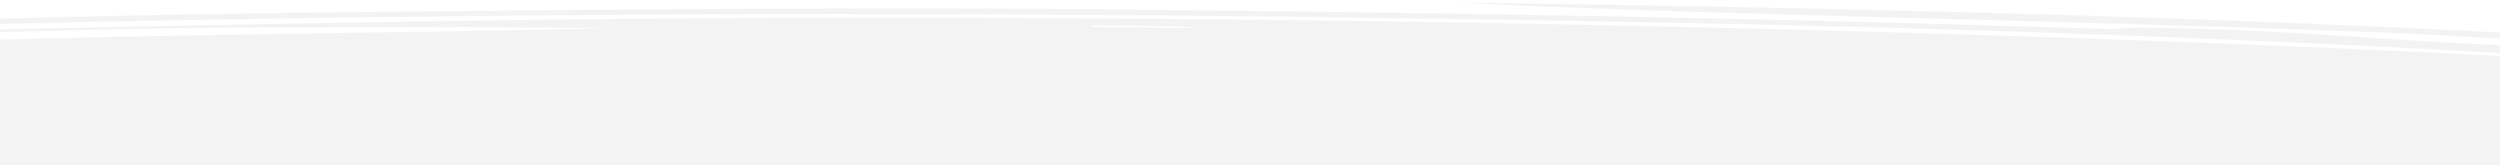 <?xml version="1.0" encoding="UTF-8"?>
<svg id="Layer_2" data-name="Layer 2" xmlns="http://www.w3.org/2000/svg" xmlns:xlink="http://www.w3.org/1999/xlink" viewBox="0 0 985 65">
  <defs>
    <style>
      .cls-1 {
        clip-path: url(#clippath);
      }

      .cls-2, .cls-3 {
        fill: none;
      }

      .cls-2, .cls-3, .cls-4 {
        stroke-width: 0px;
      }

      .cls-5 {
        clip-path: url(#clippath-1);
      }

      .cls-6 {
        clip-path: url(#clippath-2);
      }

      .cls-3 {
        clip-rule: evenodd;
      }

      .cls-4 {
        fill: #f3f3f3;
      }
    </style>
    <clipPath id="clippath">
      <rect class="cls-2" width="985" height="65"/>
    </clipPath>
    <clipPath id="clippath-1">
      <rect class="cls-2" x="-468" width="1920" height="65"/>
    </clipPath>
    <clipPath id="clippath-2">
      <path class="cls-3" d="m-756.53,59.29c5.22-.77,10.38-1.53,15.53-2.29-9.8.89-18.2,1.68-25,2.46-6.58.78-11.98,1.52-16.54,2.28-9.43,1.5-14.29,3.12-18.46,5.26,5.11-.96,9.99-1.88,14.72-2.77,4.8-.89,10.15-1.71,15.01-2.54,5.01-.82,9.69-1.62,14.74-2.4Zm124.03-10.79c-3.12,1-9.77,2.41-19.73,4.02-5.13.8-10.14,1.7-16,2.62-5.68.93-12.48,1.88-18.7,2.89-26.27,4-54.59,8.58-80.57,12.47,2.26-.99,6.02-1.95,9.62-2.92,3.8-.96,7.49-1.94,12.23-2.89,9.68-1.88,19.6-3.79,32.04-5.6,23.4-3.69,52.6-7.15,81.11-10.6ZM-179.2,17.83c18.1-.72,43.48-1.2,88.2-1.83-11.37.33-22.29.74-33.49,1.11-11.08.39-22.45.74-33.5,1.17-22.13.86-45.05,1.69-68.02,2.72,8.47-.79,15.42-1.43,22.8-1.93,7.38-.5,14.86-.89,23.99-1.24Zm493.85,204.15l22.38-.03,22.34-.1,44.61-.23,44.41-.39,22.16-.21,22.05-.28,44.01-.58,43.63-.73,21.76-.38,21.57-.45,43.03-.92c98.21-2.3,196.78-4.88,286.07-8.98,46.55-2.11,90.88-4.13,135.02-6.21,21.77-1.07,43.5-2.16,65.13-3.3,10.58-.6,21.2-1.2,31.9-1.81,10.65-.62,21.39-1.24,31.61-1.93,12.13-.8,28.66-1.81,46.38-3,17.32-1.23,36.7-2.56,54.36-3.99,17.36-1.46,34.42-2.9,47.19-4.33,12.77-1.42,22.35-2.73,26.54-3.8-14.25,1.03-31.32,2.12-47.98,3.26-3.07.2-6.1.4-9.13.59,1.09-.1,2.22-.19,3.3-.29,122.62-10.92,205.37-22.8,258.99-33.95,6.46-1.41,13.34-2.77,18.9-4.16,5.51-1.38,10.94-2.75,16.29-4.09,5.06-1.35,9.22-2.7,13.65-4.02,2.14-.66,4.36-1.31,6.31-1.97,1.77-.66,3.52-1.31,5.27-1.95,14.69-5.15,21.99-10.04,27.64-14.57,9.15-9.07,4.25-16.7-3.53-22.86,2.52,2.38-2.42,3.02-6.4,4.42-1,.35-1.94.74-2.71,1.22-.98.48-1.87,1.04-2.5,1.73-.64.69-1.05,1.5-1.17,2.48.01.49.02,1.02.04,1.59-.1.57-.21,1.19-.33,1.87.38,4.15-3.19,8.38-9.59,12.55.51-.89,1-1.77,1.19-2.64-5.13.87-9.42,1.79-13.29,2.73-4.22.94-7.84,1.92-10.98,2.91-5.85,2.01-11.59,4.09-15.89,6.23-1.97,1.07-4.49,2.14-6.78,3.22-2.16,1.08-4.32,2.16-6.45,3.23-5.03,2.12-9.67,4.22-15.38,6.19-6.09,1.88-14.61,3.46-23.83,4.96-9.69,1.48-19.56,2.92-27.55,4.6-16.06,3.07-33.1,6.11-51.95,9.08-4.96.66-9.98,1.31-15.08,1.96,1.75-.3,3.49-.6,5.25-.9,5-.92,10.19-1.84,15.42-2.76,5.13-.92,10.76-1.82,15.46-2.76,4.74-.94,9.38-1.87,13.76-2.81,2.8-.6,5.19-1.23,7.41-1.88,2.01-.66,3.69-1.34,5.53-2.02,3.56-1.35,7.66-2.67,13.59-3.82,6.23-1.28,16.16-2.61,25.16-3.99,8.91-1.38,15.83-2.83,17.69-4.23.55-.93-2.42-1.39-8.69-1.38,4.97-1.82,8.82-3.68,13.14-5.51,3.71-1.82,6.82-3.62,9.43-5.42,2.47-1.02,4.82-2.05,6.95-3.08,2.25-1.24,4.5-2.48,6.75-3.71l3.42-1.85,2.62-1.86c1.69-1.24,3.66-2.48,5.12-3.72l3.25-3.73c1.28-1.25,1.57-2.49,1.75-3.74.14-1.25.6-2.5.14-3.76-1.42-2.5-2.57-5.02-7.14-7.51-1-.65-1.98-1.3-2.96-1.95-.84-.65-1.84-1.29-3.09-1.92-2.29-1.27-4.4-2.53-6.38-3.79-1.93-1.25-4.84-2.49-7.08-3.72-2.37-1.24-4.52-2.47-7.65-3.69l-8.69-3.68c-3.28-1.22-7-2.44-10.65-3.67-1.88-.61-3.76-1.23-5.65-1.85-2.24-.61-4.48-1.22-6.72-1.83-4.66-1.22-9.16-2.47-14.58-3.7-6.75-1.44-14.46-3.37-24.79-5.46-10.55-2.09-22.24-4.4-36.52-6.57-13.46-2.22-29.5-4.29-44.85-6.06-15.52-1.76-31.82-3.14-45.75-3.98,19.99,3.32,38.5,7.74,61.86,11.19,9.67,1.39,19.93,2.69,27.23,4.02,7.42,1.33,13.33,2.62,13.6,4-36.53-4.83-73.65-9.64-114.23-14.3-40.33-4.67-85.12-9.11-134.17-13.16,17.19.55,34.73,1.11,51.72,1.76-41.82-5.28-92.39-9.41-147.39-13.08-13.97-.9-28.09-1.79-42.35-2.67-14.56-.85-29.46-1.69-44.42-2.55-7.42-.44-15.12-.85-22.94-1.26-7.77-.41-15.59-.83-23.49-1.25-15.6-.87-32.06-1.67-48.69-2.53-58.87-3.01-126.13-5.57-195.96-7.45-69.82-1.89-141.63-3.17-209.53-4.04,11.93.56,24.39,1.18,37.63,1.69,13.17.53,27.16.96,41.37,1.46,14.24.48,29.01.93,44.17,1.34,15.15.42,30.38.89,46.04,1.3,62.16,1.71,127.76,3.4,183.65,5.52,6.77.25,13.27.5,19.32.77,6.01.28,11.74.57,17.25.87,11.03.59,21.21,1.2,31.17,1.8,9.71.64,19.32,1.26,29.18,1.91,9.83.64,20.51,1.23,31.56,1.88,59.72,3.28,115.63,7.03,167.71,11.07-47.15-3.08-94.79-6.32-145.72-9.02-16.46-.85-35.42-1.65-54.91-2.34-19.37-.71-37.88-1.48-53.82-2.28-17.25-.89-33.9-2.19-52.51-3.28-18.36-1.12-37.65-2.18-58.77-2.63-14.17-.27-21.99-.11-23.9.44-6.51-.22-12.98-.45-19.6-.65l-19.99-.59c-13.37-.39-26.65-.79-40.07-1.15-27.11-.66-53.68-1.39-80.87-1.91-13.53-.28-26.96-.57-40.48-.83l-40.7-.7c-6.79-.11-13.53-.24-20.33-.34l-20.47-.28c-13.64-.19-27.29-.39-40.96-.58-13.73-.15-27.5-.31-41.29-.46l-20.72-.24-20.85-.18c-24.19-.21-48.08-.36-71.79-.32-11.84,0-23.64.01-35.4.03-11.75.04-23.47.12-35.19.19-11.69.07-23.39.15-35.11.22-11.69.11-23.41.22-35.19.33-11.76.12-23.61.18-35.46.32-11.87.13-23.82.25-35.91.36-6.21.06-12.4.12-18.57.18-6.15.08-12.25.17-18.34.26-12.18.18-24.27.38-36.27.58-23.96.43-47.39,1-70.73,1.56l-34.51.97c-11.45.33-23,.64-34.23,1.03-22.55.76-45.39,1.46-67.71,2.32-12.67.46-25.36.93-38.08,1.39-12.51.5-25.06,1-37.61,1.49-12.66.48-24.93,1.02-37.24,1.56-12.27.55-24.78,1.06-36.84,1.63-24.05,1.16-48.34,2.3-71.35,3.59-23.53,1.23-45.74,2.61-67.83,3.98-16.99,1.09-35.27,2.28-54.39,3.47-9.24.63-18.62,1.27-28.03,1.92-9.41.64-18.83,1.29-27.58,1.99-17.75,1.37-35.02,2.75-49.17,4.2-7.21.71-13.94,1.42-20,2.12-5.86.71-10.9,1.43-15.23,2.12-3.87.64-12.95,1.56-23,2.67-9.99,1.11-21.91,2.35-32.54,3.55-20.53,2.44-36.95,4.66-28.6,4.97,7.8-1,16.73-1.95,25.05-2.92l12.7-1.45c4.26-.48,8.89-.94,13.32-1.41,9-.93,17.81-1.88,26.99-2.8l28.33-2.71c9.24-.92,19.55-1.76,29.36-2.63,9.91-.87,19.73-1.75,30.27-2.57l31.2-2.49,32.47-2.38c87.57-6.27,185.59-11.62,291.64-15.74l19.85-.78,20.23-.71c13.55-.46,26.93-.97,40.69-1.39l41.39-1.25c13.76-.43,27.98-.75,41.99-1.12,27.98-.77,56.73-1.3,85.3-1.91l43.36-.73c7.25-.11,14.46-.25,21.75-.34l21.88-.27c116.8-1.51,235.96-1.51,353.56-.14,13.54.18,27.06.36,40.57.55l20.28.26,20.12.32,40.27.65c13.33.25,26.59.52,39.91.79l19.96.41c6.63.14,13.16.32,19.74.47,13.12.33,26.26.66,39.41.99,13,.37,25.87.77,38.79,1.17l19.32.61c6.38.22,12.65.46,18.96.69,13.27.5,26.54,1,39.66,1.52l38.55,1.68c12.92.55,25.26,1.18,37.66,1.8,12.29.63,24.95,1.21,36.78,1.9,48.44,2.61,93.58,5.57,136.78,8.67,75.58,5.59,146.83,11.12,209.61,17.37,41.31,4.17,78.75,8.67,109.01,13.57-12.18-1.7-24.95-3.36-38.53-4.97-9.73-1.14-20.23-2.39-30.73-3.7-10.52-1.3-22.52-2.58-34.04-3.85-5.72-.64-11.88-1.24-18.15-1.81-3.56-.33-7.11-.65-10.68-.96-32.05-3.24-66.37-6.3-102.78-9.18-114.25-9.03-249.16-16.25-398.38-21.14-153.52-5.05-320.09-7.73-483.81-7.35-79.83.18-156.83,1.44-233.64,2.9-55.97,1.11-102.78,1.87-153.51,3.86,12.4-.03,24.08-.2,35.76-.38,11.69-.18,23.13-.43,34.61-.71,5.71-.15,11.47-.29,17.25-.44,5.84-.13,11.72-.26,17.65-.4,11.87-.26,24-.52,36.53-.72,55.41-.77,118.85-.45,171.95-.09-14.35.41-30.2.72-46.9,1-16.65.33-34.18.6-51.93.84-17.68.28-35.55.56-52.97.83-17.42.27-34.11.63-49.76.95-76.07,1.68-150.45,3.83-221.29,6.62-72.2,2.85-138.67,6.52-198.94,10.69-60.38,4.17-114.85,8.82-165.25,13.73-53.75,5.25-98.03,10.99-133.98,17-36.09,6.01-63.32,12.31-83.98,18.78-12.75,3.98-22.55,7.96-28.92,11.94.27-.72.53-1.45.79-2.17.94-1.13,2.28-2.27,3.52-3.41,1.02-1.15,3.13-2.28,5.2-3.41,2.23-1.13,3.74-2.29,6.85-3.41-11.04.67-21.58,1.04-31.63,1.09-1.96.49-3.79.98-5.63,1.48,2.11-1.08,5.45-2.16,10.26-3.25-7.93,1.76-15.23,3.15-18.24,3.82-15.85,3.74-24.55,7.73-24.58,11.57-10.31,6.03-12.67,12.18-7.9,18.31-.61,1.33-.73,2.67-1.1,4.01.23,3.93,2.35,7.89,8.01,11.83.43.17.87.34,1.34.52,30.01,9.96,76.1,19.59,137.43,28.67-11.38-1.41-22.06-2.88-32.93-4.5-40.86-6.31-75.88-12.91-97.89-19.83-11.38-3.54-20.25-7.13-26.73-10.75,1.04.21,2.08.41,3.14.61-2.75-.62,4.39.12,1.87.37,4.28-.42,5.35-1.24,4.42-2.3-.52-1.07-2.62-2.37-5.66-3.74-3.36-1.37-5.78-2.82-8.7-4.15-1.38-.67-2.69-1.3-3.9-1.89-1-.59-1.6-1.12-2.11-1.57-.25-.32-.96-.9-1.88-1.6-.04-6.7,8.21-13.39,24.89-19.93,3.86-1.35,7.74-2.7,11.62-4.06,4.4-1.34,9.33-2.68,14.04-4.02-5.32-.27-10.03-.67-13.84-1.21-3.66-.53-6.24-1.2-7.62-2-1.36-.8-1.46-1.74-.02-2.81,1.31-1.07,5.37-2.24,10.69-3.54,7.8-1.97,17.8-3.88,27.42-5.8,4.64-.97,10.29-1.9,15.67-2.85l16.43-2.83c-56.64,7.87-98.65,16.86-122.64,25.56-19.84,6.88-32.4,13.95-35.33,21.06-2.94,7.11,3.79,14.27,21.94,21.24,33.56,12.79,95.33,25.1,174.79,36.44-55.52-6.1-99.09-13.03-131.24-20.27l-6.1-1.36-5.4-1.37-10.62-2.75c-6.59-1.85-12.31-3.71-18.08-5.57l-7.37-2.81c-2.39-.94-5.05-1.87-6.8-2.81-3.73-1.89-8.3-3.75-10.86-5.65-12.22-7.34-18.75-14.88-9.33-22.27,7.53-5.87,21.27-11.76,28.41-17.55,1.58-1.16,3.95-2.35,6.93-3.55,3.38-1.19,7.73-2.38,12.33-3.58,2.36-.6,4.67-1.2,7.35-1.79,2.9-.59,5.81-1.18,8.71-1.77,6.08-1.17,11.89-2.35,18.75-3.49-1.92.12-3.76.22-5.59.31-29.37,4.62-55.56,9.4-76.96,14.32-20.79,4.93-38.1,9.97-49.96,15.07-3.64,1.46-7.36,2.71-12.52,3.76-4.92,1.05-11.11,1.89-17,2.55-.37.65-.73,1.3-1.09,1.95-7.3,13.32,17.18,26.75,67.86,39.5,23.05,5.76,51.42,11.5,91.25,16.65,8.48,1.07,16.17,2.1,24.13,3.08,8.01.97,15.57,1.93,22.65,2.89,6.92.97,13.97,1.93,20.63,2.93,6.6,1,12.75,2.05,18.49,3.19-92.63-9.63-164.48-20.66-209.4-32.38-44.86-11.72-65.21-24.07-58.02-36.28-4.16.11-8.27.17-12.43.14-.92,1.15-1.96,2.3-2.65,3.45l-.93,3.46-.37,1.73.43,1.73,1.12,3.46c3.1,4.61,8.19,9.23,17.76,13.8.52.19,1.07.4,1.64.61,37.51,12.62,98.56,24.77,181.89,35.94,50.51,6.52,109.2,12.62,175.03,18.16,7.83.69,16.18,1.36,24.6,2.02,8.42.67,16.89,1.34,25.38,2.01,8.39.68,17.33,1.32,26.23,1.96,8.95.64,17.89,1.27,26.79,1.91,8.84.64,18.2,1.22,27.42,1.81,9.23.58,18.47,1.15,27.66,1.71,9.1.57,18.56,1.07,27.91,1.57,9.34.49,18.62.97,27.8,1.42,15.35.79,30.22,1.71,45.16,2.69,7.49.48,15.07.97,22.89,1.43,7.83.46,16.17.84,24.75,1.19,16.97.67,33.09,1.15,49.53,1.6,16.58.43,33.2.87,50.9,1.56,11.15.45,22.32.87,33.2,1.33,10.9.46,21.63.93,32.39,1.41,21.55.95,43.86,1.79,67.32,2.53,23.68.7,48.36,1.24,72.87,1.78,24.81.47,49.71.91,74.27,1.35,104.02,1.73,210.18,2.55,315.7,2.37ZM469.88,11c-13.52-.12-27.35-.29-40.88-.37.89-.2,1.49-.42,2.52-.63,16.13.21,40.38.24,38.36,1Zm647.57,14c-13.39-.86-26.63-1.73-40.45-2.54.95-.16,2.1-.31,3.1-.46,13.14.82,42.26,2.35,37.35,3ZM-405.03,114.44c-.06.04-.07.09-.2.11-.14.02-.49.03-.59.02-.27-.05-.14-.11.24-.15.15-.01.37.01.55.02Zm-.53-.08c.15.03.29.05.44.08.07.04.13.08.21.11.11.05.05.09-.21.1-.38.02-1.15-.19-.99-.26.13-.05.35-.06.55-.03Zm239.77-39.36c1.92.16,4.37.35,7.54.56,1.13.07,2.22.14,3.35.22-1.28.07.53.08,1.19.11-.35-.03-.71-.07-1.11-.11.58.04,1.13.07,1.71.11h-.31c.17.01.3.01.47.01.32.02.64.04.96.06-1.91.22-3.61.45-5.11.68-1.35.05-1.6.1-.95.15-.4.07-.72.14-1.08.21-.62,0-1.03-.03-1.32-.06-.93-.09-1.25-.19-5.22-.22-.27,0,.49-.06.76-.09h.27s-.09,0-.09,0h-.11c-1.75-.01-3.44-.03-1.25-.11,1.65-.06,3.08-.12,3.61-.19h.14s-.11,0-.11,0c1.69-.02,3.37-.04,5.31-.07.49-.05,1.15-.12,1.59-.18.55-.08-.74-.09-4.26-.03h-.58c.37.04.78.08-.33.12l-5.94-.02s.27,0-.02,0l-.46-.07c-2.73.01-4.44-.01-4.93-.08l-.08-.02.17.02c-.29-.1-.4-.13-2-.13.41-.04.82-.09,1.23-.13.81,0,1.51-.01,2.4-.02-.55-.03-.99-.07-1.34-.1,1.31-.14,2.63-.28,3.94-.43.63-.07,1.33-.13,1.98-.2Zm-247.21,36.89c.18-.26.37-.52.55-.78.15.07.26.14.4.21.1.15.15.31-.46.44-.2.04-.34.09-.49.13Zm-20.47,5.24c-1.96-1.38-3.76-2.75-5.53-4.13,4.52,1.43,10.02,2.83,16.88,4.19,1.47-.78,2.95-1.56,4.43-2.35.95-.45,2.04-.9,3.17-1.34.74.08,1.87.16,3.2.24.46.03,1.01.05,1.53.07l.8.08-.85-.08c-.33.1-1.38.23-.84.31,1.25.2-.2.4-.95.61-1.99.21-.18.37.55.54.69.16,1.61.29-1.45.46-1.19.07-.79.14-.49.2.49.11,1.78.18,3.4.24,1.97.07,2.87.17,2.14.31-.71.14.25.25,1.06.35,1.23.16,2.47.32,3.73.49,1.07.14,1.08.28-1.16.42-1.25.08-1.92.16-2.34.23-5.39-.33-8.38-.56-11.16-.61-3.19-.05-6.43.12-12.59.63-1.2-.29-2.37-.58-3.52-.87Zm-14.88-29.13c-1.39-.45-.44-1.14,1.82-1.95,1.14-.41,2.53-.85,4.27-1.3,2-.44,4.21-.9,6.51-1.37,2.34-.46,4.7-.92,7-1.38,2.45-.45,5.24-.87,7.62-1.27,4.97-.8,8.78-1.52,11.58-2,10.03-1.94,21.6-3.82,34.12-5.67,1.67,0,3.48-.01,5.44-.06-5.72.97-11.12,1.95-16.15,2.94-7.62,1.49-14.41,3-20.6,4.51-2.18.26-4.63.55-7.39.86-3.84.43-7.99.9-11.31,1.4-6.77.99-13.28,1.99-12.58,2.78.53,1.02-.03,1.8-10.32,2.51Zm31.85-14.5c.61-.12,1.25-.25,1.85-.38,3.85-.85,7.89-1.66,11.08-2.46,3.07-.75,5.55-1.48,7.9-2.16.94.28,1.36.62,1.08,1.05-.15.38-.16.77-.03,1.15-.66.08-1.3.17-1.98.25-5.88.69-12.84,1.57-19.9,2.56Zm-146.5,25.34c1.4-.65,2.93-1.31,4.57-1.96,2.32-.4,5.31-.77,8.8-1.13,10.01-1.05,20.69-2.01,25.85-3.3,13.34-3.88,24.08-8.23,44.71-11.99,4.32-.81,8.59-1.63,12.88-2.46-.76.29-1.5.57-2.17.86-1.6.76-3.04,1.51-3.16,2.28,7.41-.85,14.59-1.76,21.53-2.7-.41.1-.9.2-1.25.3-3.77,1.02-6.66,1.93-5.86,2.69.7.86-.67,1.8-3.4,2.79-2.23,1-5.33,2.07-9.32,3.12-2.02.61-4,1.23-6.02,1.84-7.34.05-14.76.04-22.15-.02-1.7.35-3.28.71-4.87,1.06.47-.8,2.42-1.59,7.16-2.36-7.54,1.24-14.7,2.23-17.97,2.7-15.35,2.69-22.1,5.66-17.3,8.51-9.89,4.97-11.11,10.07-5.47,15.11,4.01,3.61,10.21,7.22,19.62,10.81-.31-.08-.66-.17-.97-.25-16.52-4.5-36.47-8.66-43.87-13.35-1.02-.89-1.07-1.88-.86-2.91.06-.26.13-.51.21-.77.27-.26.55-.52.83-.78.51-.52,1.01-1.05,1.51-1.58.51-.52.54-1.05,1.04-1.56.51-.51.82-1.01.83-1.5.11-.98-1.47-1.91-3.61-2.75-.71-.25-1.06-.48-1.25-.71Zm120.52-29.84c2.16.11,4.26.2,6.48.3-5.4.68-9.8,1.4-14.59,2.11-4.6.71-9.75,1.4-13.95,2.14-8.43,1.46-17.53,2.89-24.71,4.39-15.88,2.95-27.92,6.01-38.86,9.07-2.49-.77-2.16-1.44-1.04-2.16,1.36-.71,3.6-1.47,7.57-2.34,20.73-4.69,47.73-9.17,79.1-13.5Zm1811.48,101c-16.1,2.13-32.77,4.23-50.49,6.28-46.71,5.4-101.11,10.51-170.51,14.72,50.06-3.74,96.05-7.72,138.06-11.9,22.46-2.27,43.52-4.6,63.42-6.99,2.95-.3,5.89-.6,8.73-.91l10.79-1.21ZM-475.1,54.85c1.09-.12,2.22-.23,3.31-.35.81.16,2.01.33,3.71.52,1.2.13,2.39.25,3.57.38-9.43,1.1-17.95,2.25-24.99,3.48-5.8,1.16-13.63,2.36-22.25,3.59-7.92,1.27-17.58,2.54-26.37,3.85-17.71,2.63-35.33,5.32-46.09,7.77l-11.11,2.48-9.82,2.51-4.91,1.25-4.23,1.27-8.52,2.53-7.09,2.56-3.56,1.28-2.79,1.29-5.64,2.58-4.04,2.6c-2.44,1.64-3.69,3.27-4.2,4.89-5.71,2.76-9.86,5.56-11.95,8.37-.96,1.26-1.43,2.53-1.52,3.8-1.08-1.05-2.16-2.11-3.35-3.2-3.85-3.77-4.7-7.58-1.9-11.39,3.91-2.14,7.26-4.28,8.48-6.45.94-.49,1.81-.98,2.89-1.47,7.79-3.48,15.76-6.95,27.35-10.36,3.67-.63,7.5-1.25,11.46-1.86-1.78.05-3.52.09-5.26.13,6.85-1.79,14.88-3.57,24.63-5.32,33.71-5.96,77.25-11.41,124.21-16.73Zm1960.1,105.14c6.23-1.3,11.26-2.66,16.52-3.99,1.83.03,3.73.08,5.48.12-2.83.65-6.2,1.68-9.89,2.51-3.72.84-8.16,1.46-12.11,1.36ZM314.59,88.28c.18.03.47.13.48.2.04.22-.39.15-.62.2-.11.03-.23.04-.35.06-.07-.06-.16-.12-.17-.18-.04-.24.23-.34.67-.27Zm471.66,2.38l.2-.16.29-.17c-.05.05-.1.1-.17.15-.08.06-.21.11-.32.17Zm.54,5.82c-.12.06-.26.14-.36.16-.25.05-.32-.01-.22-.12.04-.05.25-.14.35-.16.26-.05.28.02.23.12Zm-953.05-21.15s.44-.09.74-.11c.54-.04.91,0,1.11.05.2.05.29.11.3.17,0,.1-.09.21-.15.31l-2.51.05c-.45-.14.48-.31.51-.47Zm-246.29,39.12c.08,0,.25,0,.28,0,.09.05-.04.08-.33.09-.07,0-.11-.03-.16-.04.07-.02.13-.04.22-.05Zm.21-.06c.08,0,.1.07.02.11-.08.03-.24.07-.4.1-.02-.04-.04-.08-.03-.12,0-.06.19-.1.41-.09Zm246.8-39.92c.07,0,.18.01.19.02.01,0-.09.02-.14.04-.06,0-.17-.01-.18-.02,0,0,.08-.02.13-.04Zm-.07.98c.26-.02.43,0,.34.03-.05.02-.21.04-.35.06-.06-.02-.13-.04-.16-.06-.01,0,.09-.03.17-.04Z"/>
    </clipPath>
  </defs>
  <g id="Layer_1-2" data-name="Layer 1">
    <g class="cls-1">
      <g class="cls-5">
        <g class="cls-6">
          <rect class="cls-4" x="-1" width="987" height="66"/>
        </g>
      </g>
    </g>
  </g>
</svg>